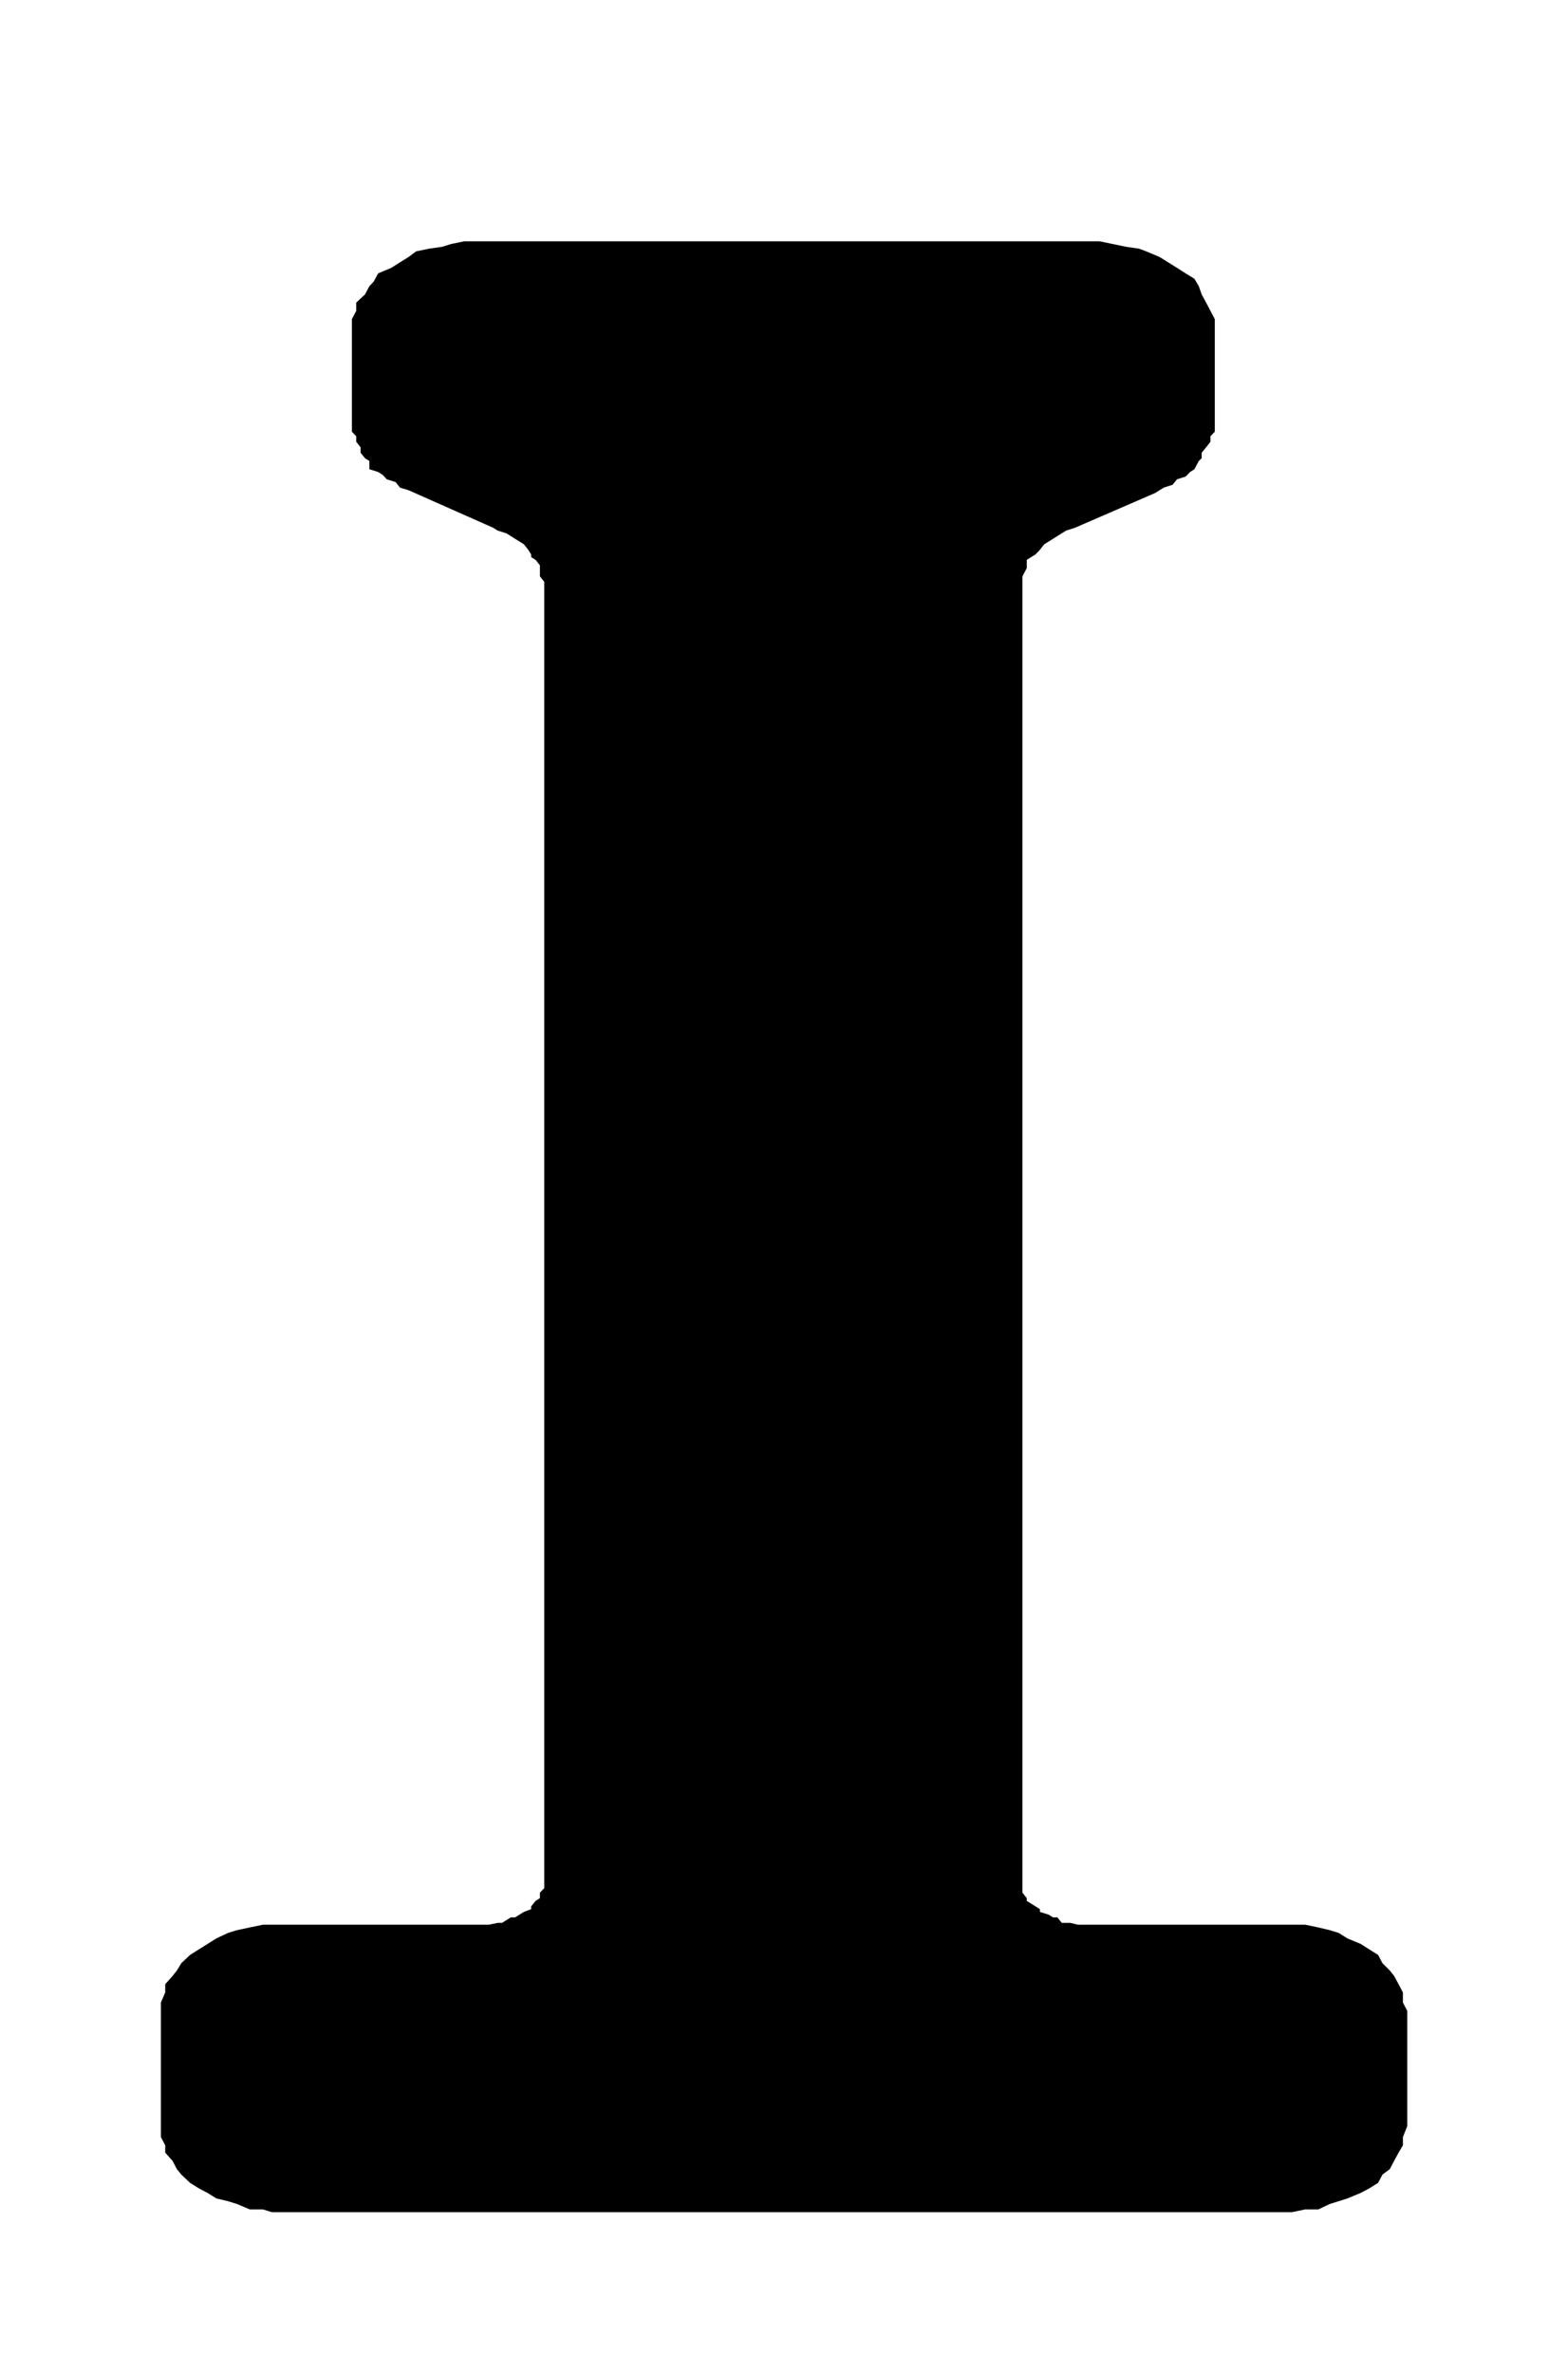<?xml version="1.0" encoding="UTF-8"?>
<!DOCTYPE svg PUBLIC "-//W3C//DTD SVG 1.1//EN" "http://www.w3.org/Graphics/SVG/1.1/DTD/svg11.dtd">
<!-- Creator: CorelDRAW 2018 (64 Bit) -->
<svg xmlns="http://www.w3.org/2000/svg" xml:space="preserve" width="39" height="59" version="1.1" style="shape-rendering:geometricPrecision; text-rendering:geometricPrecision; image-rendering:optimizeQuality; fill-rule:evenodd; clip-rule:evenodd"
viewBox="0 0 3900 5900"
 xmlns:xlink="http://www.w3.org/1999/xlink">
 <defs>
  <style type="text/css">
   <![CDATA[
    .fil0 {fill:black;fill-rule:nonzero}
   ]]>
  </style>
 </defs>
 <g id="Ebene_x0020_1">
  <polygon class="fil0" points="1353.68,1467.07 1353.68,1453.36 1353.68,1446.59 1342.89,1432.88 1342.89,1412.39 1342.89,1405.62 1332.1,1391.91 1321.05,1385.14 1321.05,1378.36 1313.85,1366.91 1303.06,1353.2 1281.22,1339.65 1270.43,1332.72 1259.38,1325.94 1237.8,1319.17 1226.75,1312.23 1016.57,1219.01 994.73,1212.24 983.94,1198.53 962.1,1191.75 951.31,1180.3 940.52,1173.53 918.68,1166.59 918.68,1146.11 907.88,1139.34 896.84,1125.63 896.84,1112.08 886.04,1098.37 886.04,1084.66 875.25,1073.37 875.25,1059.66 875.25,1045.95 875.25,811.61 875.25,793.38 886.04,772.9 886.04,752.41 907.88,731.93 918.68,711.45 929.47,700.16 940.52,679.68 973.15,665.97 994.73,652.26 1016.57,638.71 1034.81,625 1067.45,618.23 1100.08,613.55 1121.66,606.77 1154.29,600 1183.33,600 2713.41,600 2735.25,600 2767.88,606.77 2800.52,613.55 2833.15,618.23 2851.13,625 2883.77,638.71 2905.61,652.26 2927.45,665.97 2949.03,679.68 2970.87,693.22 2981.66,711.45 2988.85,731.93 2999.9,752.41 3010.69,772.9 3021.49,793.38 3021.49,811.61 3021.49,1045.95 3021.49,1059.66 3021.49,1073.37 3010.69,1084.66 3010.69,1098.37 2999.9,1112.08 2988.85,1125.63 2988.85,1139.34 2981.66,1146.11 2970.87,1166.59 2960.08,1173.53 2949.03,1184.82 2927.45,1191.75 2916.4,1205.3 2894.81,1212.24 2883.77,1219.01 2872.97,1225.79 2673.59,1312.23 2651.75,1319.17 2640.96,1325.94 2629.91,1332.72 2619.12,1339.65 2608.32,1346.43 2597.28,1353.2 2586.48,1366.91 2575.69,1378.36 2564.64,1385.14 2553.85,1391.91 2553.85,1405.62 2553.85,1412.39 2543.06,1432.88 2543.06,1446.59 2543.06,1453.36 2543.06,1467.07 2543.06,4673.9 2543.06,4680.67 2543.06,4694.38 2543.06,4705.67 2553.85,4719.38 2553.85,4726.15 2575.69,4739.86 2586.48,4746.64 2586.48,4753.57 2608.32,4760.35 2619.12,4767.12 2629.91,4767.12 2640.96,4780.83 2662.54,4780.83 2680.78,4785.35 2691.57,4785.35 2713.41,4785.35 3181.05,4785.35 3213.68,4785.35 3246.31,4785.35 3278.94,4792.12 3307.98,4799.06 3329.82,4805.83 3351.66,4819.54 3384.29,4833.09 3405.87,4846.8 3427.71,4860.5 3438.5,4880.99 3456.75,4899.21 3467.54,4912.76 3478.59,4933.24 3489.38,4953.73 3489.38,4978.89 3500.17,4999.37 3500.17,5286.14 3489.38,5313.39 3489.38,5333.88 3478.59,5352.1 3467.54,5372.58 3456.75,5393.07 3438.5,5406.62 3427.71,5427.1 3405.87,5440.81 3384.29,5452.26 3351.66,5465.81 3329.82,5472.74 3307.98,5479.52 3278.94,5493.23 3246.31,5493.23 3213.68,5500 3181.05,5500 719.29,5500 675.87,5500 654.03,5493.23 621.39,5493.23 588.76,5479.52 566.92,5472.74 537.89,5465.81 516.31,5452.26 494.47,5440.81 472.63,5427.1 451.04,5406.62 439.99,5393.07 429.2,5372.58 410.96,5352.1 410.96,5333.88 400.17,5313.39 400.17,5286.14 400.17,4999.37 400.17,4978.89 410.96,4953.73 410.96,4933.24 429.2,4912.76 439.99,4899.21 451.04,4880.99 472.63,4860.5 494.47,4846.8 516.31,4833.09 537.89,4819.54 566.92,4805.83 588.76,4799.06 621.39,4792.12 654.03,4785.35 675.87,4785.35 719.29,4785.35 1183.33,4785.35 1205.17,4785.35 1215.96,4785.35 1237.8,4780.83 1248.59,4780.83 1270.43,4767.12 1281.22,4767.12 1292.01,4760.35 1303.06,4753.57 1321.05,4746.64 1321.05,4739.86 1332.1,4726.15 1342.89,4719.38 1342.89,4705.67 1353.68,4694.38 1353.68,4680.67 1353.68,4673.9 "/>
 </g>
</svg>
